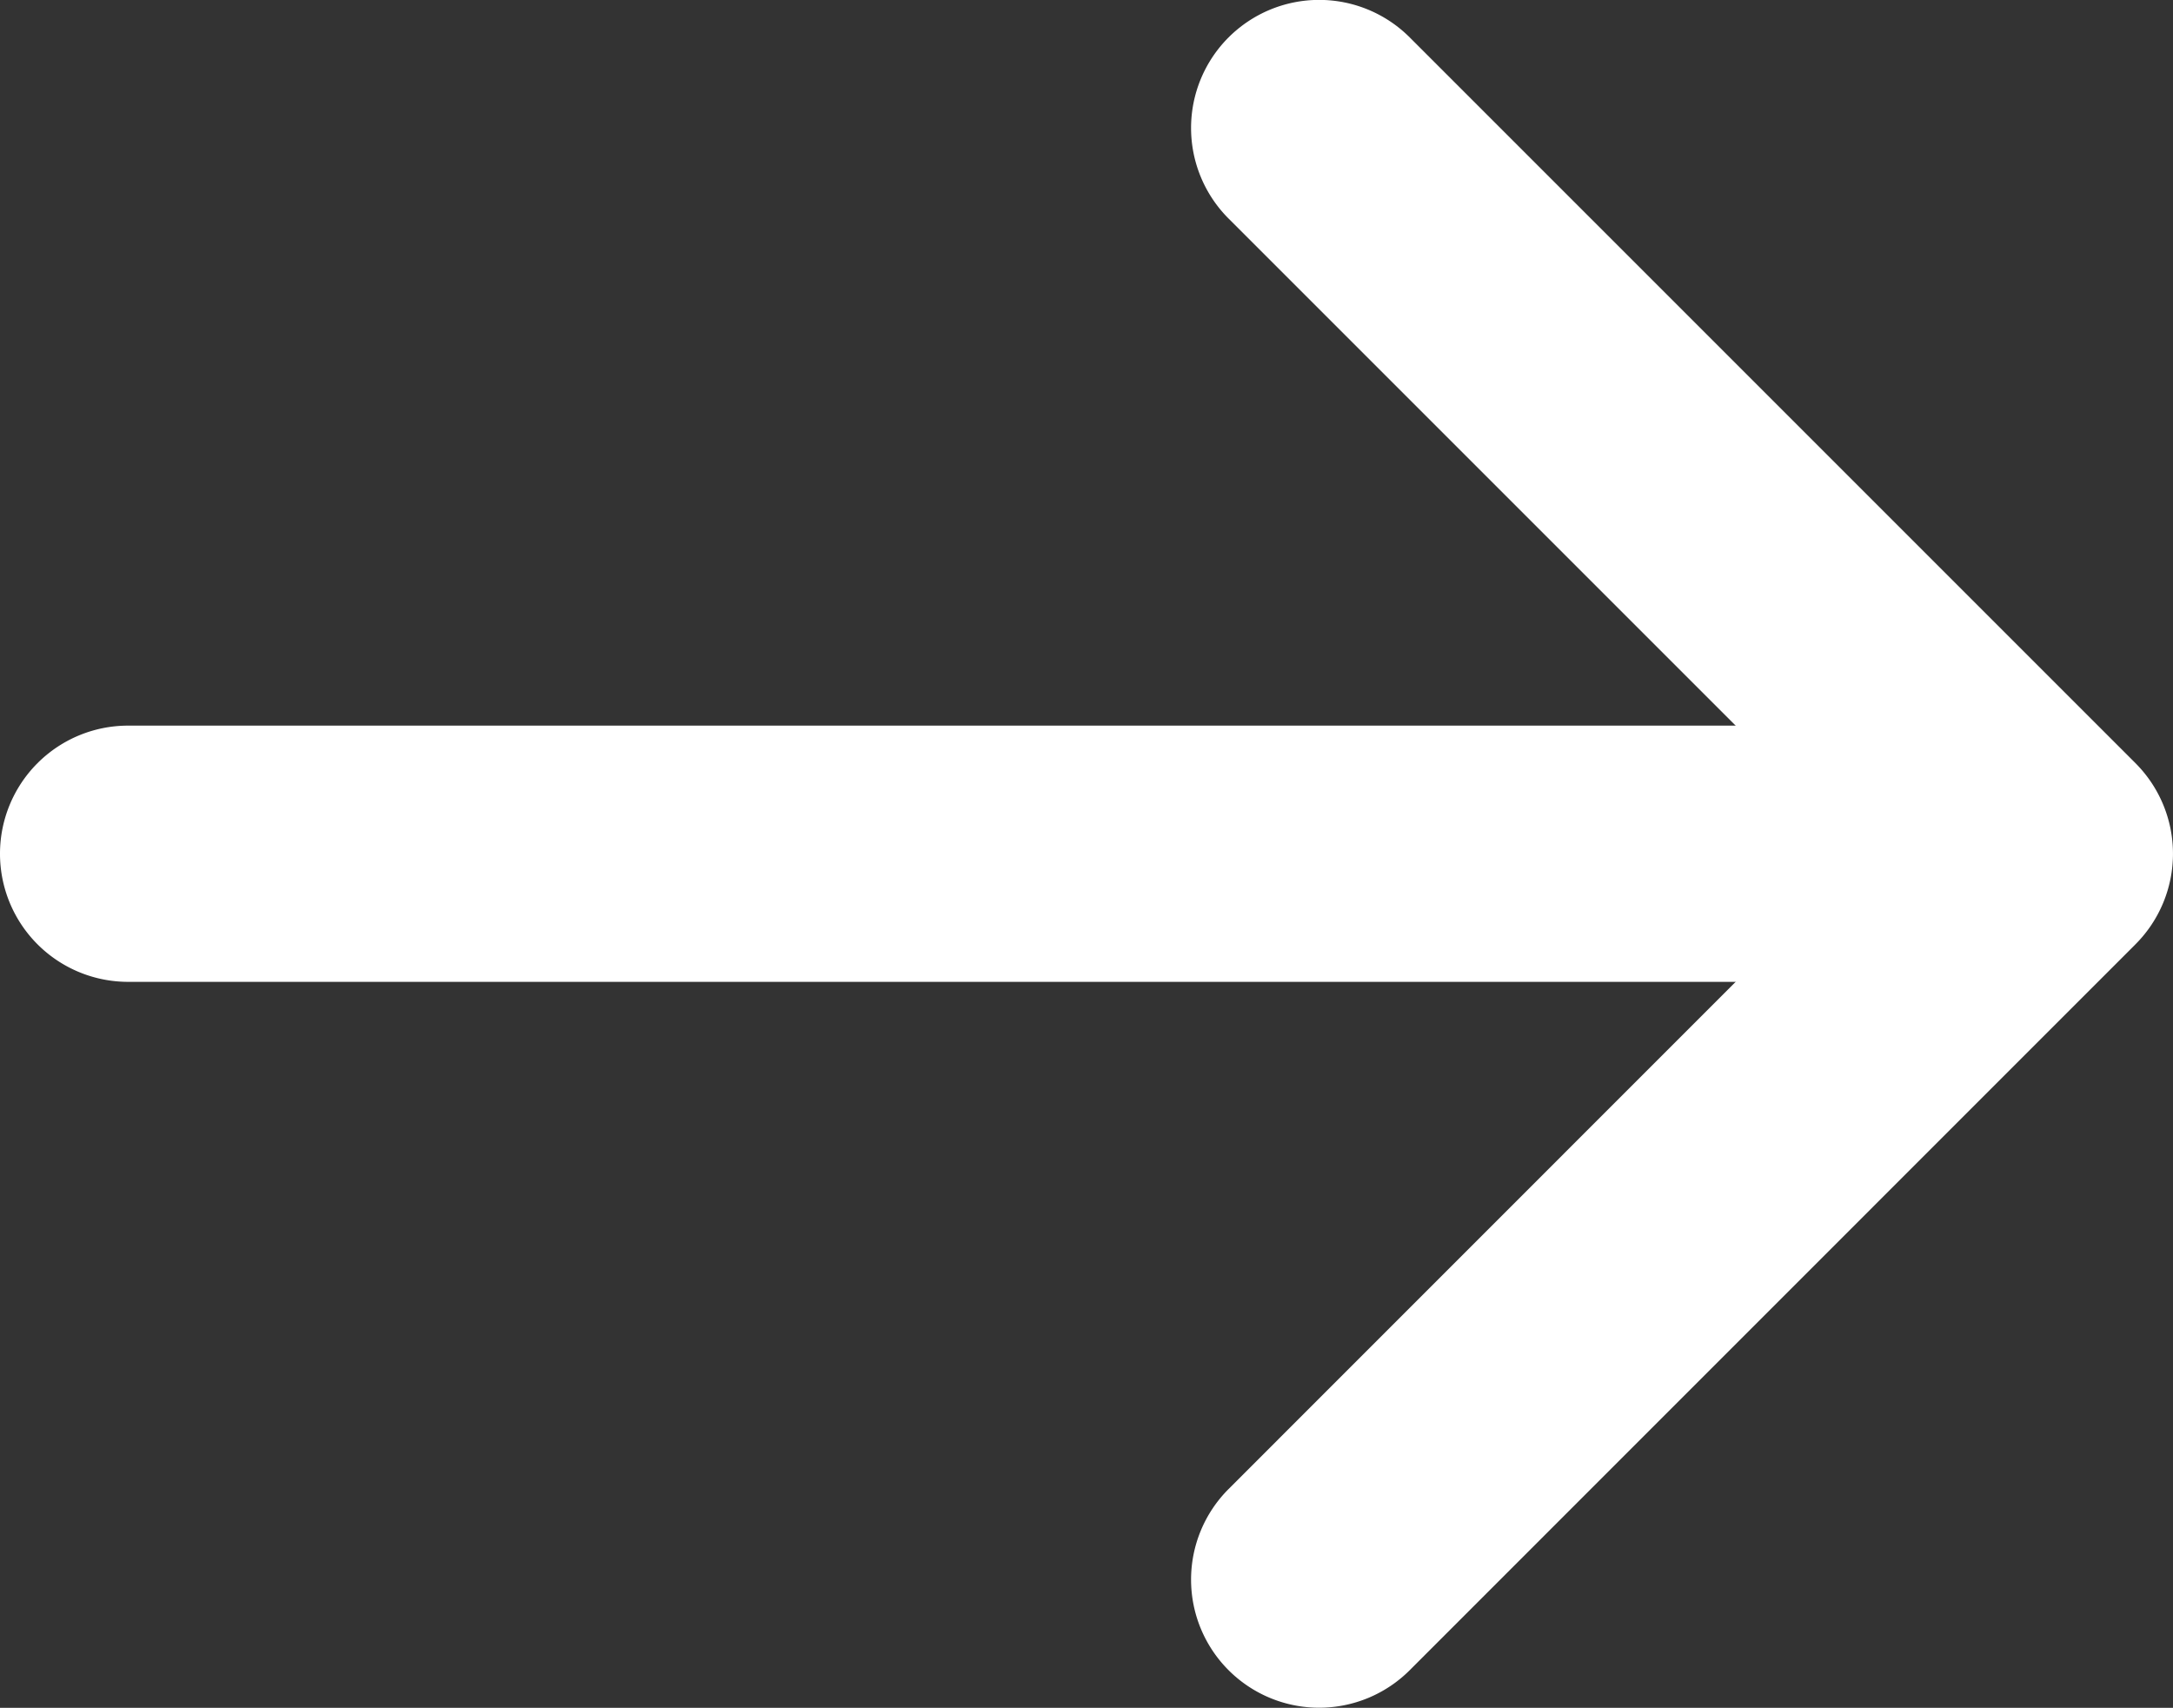 <svg xmlns="http://www.w3.org/2000/svg" width="16.962" height="13.331" viewBox="0 0 16.962 13.331"><rect x="0" y="0" width="16.962" height="13.331" fill="#333333" stroke="none"/><g transform="translate(-5051.038 7543.647)"><g transform="translate(5052.038 -7542.648)"><path d="M13.917,1H0A1,1,0,0,1-1,0,1,1,0,0,1,0-1H13.917a1,1,0,0,1,1,1A1,1,0,0,1,13.917,1Z" transform="translate(0 5.665)" fill="#fff"/><path d="M6141.873-7864.67a1,1,0,0,1-.707-.293,1,1,0,0,1,0-1.414l4.958-4.959-4.958-4.958a1,1,0,0,1,0-1.414,1,1,0,0,1,1.414,0l5.665,5.665a1,1,0,0,1,0,1.414l-5.665,5.666A1,1,0,0,1,6141.873-7864.67Z" transform="translate(-6132.576 7877.001)" fill="#fff"/></g></g></svg>
